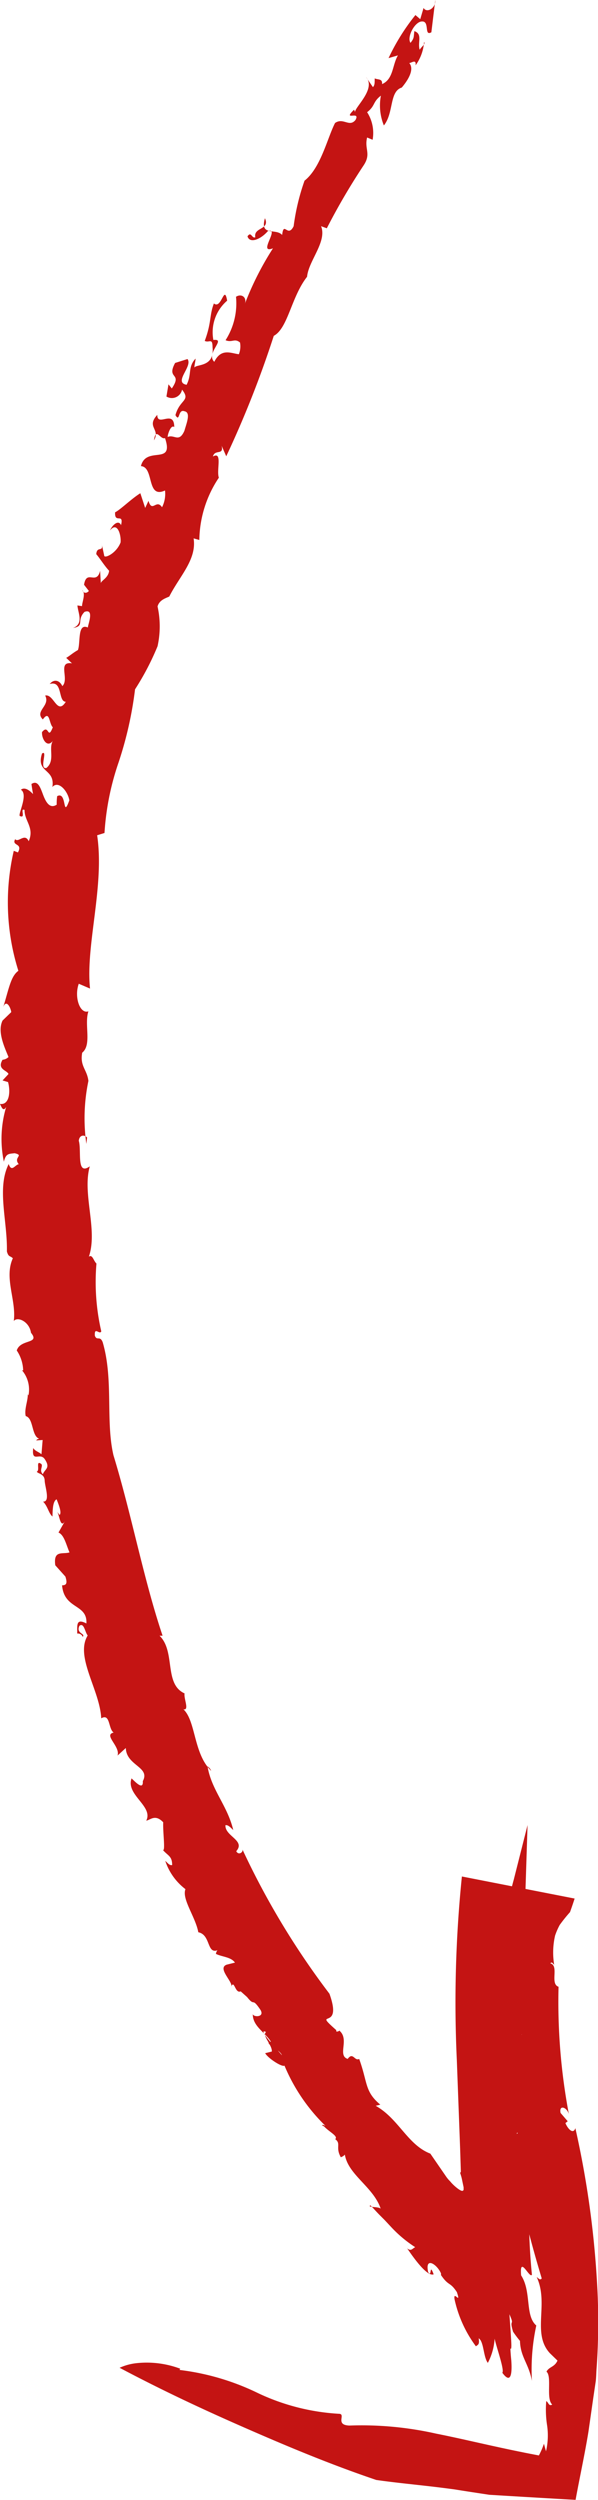 <svg xmlns="http://www.w3.org/2000/svg" width="18.066" height="75.437" viewBox="0 0 18.066 75.437">
  <path id="Tracé_698" data-name="Tracé 698" d="M5.424,71.512a7.419,7.419,0,0,1,2.372.7,6.587,6.587,0,0,0,2.462.624c.187.021-.139.34.3.354a10.251,10.251,0,0,1,2.615.243c.943.187,1.887.43,3.107.659a2.359,2.359,0,0,0,.153-.354l.062.229a2.106,2.106,0,0,0,.035-.77,3.08,3.08,0,0,1-.028-.742c.062.014.076.173.18.1-.194-.173,0-.846-.173-.992.083-.153.243-.132.333-.333l-.229-.222c-.555-.6-.021-1.491-.4-2.3.055.035.1.111.153.042a38.4,38.4,0,0,1-1.047-4.37c.09.049.25.076.326-.021-.257-.035-.375-.486-.479-.874.222-.208-.312-.652-.222-1.138l.062.035c-.305-.326.111-.527-.222-.791l.187-.236c-.368-.139.153-.513-.021-.791h-.076c-.09-.264.09-.4.035-.659l.042-.021c-.049-.6.173-.929-.1-.936.236-.187.055.583.4.284a7.612,7.612,0,0,1,.271-2.518l.416-1.644-.055,1.713c-.035,1.1-.076,2.213-.076,3.309-.111.222-.146.361-.25.409.055.194.062.728.208.9,0-.062-.139.125-.153.229-.1.354.312.375.2.763q-.114-.229-.271-.146a2.9,2.9,0,0,1,.284,1.151c-.049-.055-.076-.153-.166-.132.257.416-.028.777.146,1.144l-.166-.132c-.173.6.34.166.243.687-.055-.125-.118-.076-.18-.1a5.835,5.835,0,0,1,.347,1.907.117.117,0,0,0-.069-.062,18.322,18.322,0,0,0,.09,1.928c-.069.132-.381-.61-.326.021.319.492.111,1.214.458,1.512a6.265,6.265,0,0,0-.132,1.672c-.1-.534-.347-.714-.361-1.207a3.206,3.206,0,0,1-.208-.277c-.132-.423.062-.139-.111-.527.007.125.028.368.042.6s.035.506-.014.43c.007.118.014.229.028.354.028.381,0,.749-.271.381.09-.09-.312-1.131-.229-1.11a1.8,1.8,0,0,1-.208.812c-.139-.18-.118-.645-.277-.742.035.208-.035.194-.083.243a3.7,3.7,0,0,1-.645-1.415c-.049-.3.208.187.069-.222-.215-.326-.243-.166-.479-.513V68.6c-.118-.277-.492-.52-.388-.042.118.194.028-.305.166.069-.173.069-.52-.368-.8-.784.125.1.16,0,.243-.035a3.773,3.773,0,0,1-.735-.617l-.187-.2-.146-.146c-.1-.1-.187-.2-.284-.3-.132.076.34.021.319.132-.215-.7-1.04-1.061-1.1-1.72.076.069-.153.16-.118.132-.166-.3.021-.4-.166-.541.1-.09-.18-.215-.34-.388-.139-.049.021-.083.139.076a5.474,5.474,0,0,1-1.332-1.907c-.069.055-.5-.222-.583-.375l.2-.049c.021-.194-.305-.479-.173-.59-.4-.187.895,1.089.479.763.076-.194-.617-.423-.333-.472-.18-.291-.548-.458-.548-.832.021.1.375.1.229-.132-.271-.4-.153-.069-.4-.381l-.194-.173c-.173.083-.194-.388-.291-.125.1-.132-.437-.569-.132-.68l.25-.062c-.118-.173-.4-.173-.576-.264.007-.035.028-.111.069-.118-.354.153-.215-.458-.6-.534-.083-.458-.506-1.006-.388-1.3a1.769,1.769,0,0,1-.61-.853c.069.055.125.146.208.125,0-.27-.125-.277-.277-.451.076.021-.007-.534.007-.839-.243-.257-.388-.069-.513-.049.222-.437-.624-.777-.444-1.276.1.09.361.381.34.083.236-.43-.5-.465-.513-1l-.25.229c.09-.277-.437-.624-.118-.694-.166-.118-.1-.59-.375-.43-.042-.86-.8-1.859-.409-2.5-.083-.1-.111-.4-.25-.291-.111.236.194.229.1.333a.155.155,0,0,0-.166-.1c0-.264-.035-.465.277-.305.035-.6-.673-.416-.735-1.151.132,0,.166-.062.1-.264l-.305-.34c-.062-.465.215-.326.43-.388-.1-.229-.16-.527-.333-.6l.2-.354c-.146.257-.166-.173-.243-.277l.076.1c.076-.062-.035-.333-.09-.472-.125.062-.118.361-.125.52-.118-.1-.139-.305-.284-.451.222.014.062-.43.049-.624,0-.229-.229-.215-.236-.284.1-.028-.049-.368.139-.222.049.069-.076.194.042.305.055-.16.243-.18.055-.458-.146-.215-.4.132-.347-.333.069.1.16.111.25.187l.035-.43-.194.014c.042-.062.062-.028.083-.055-.229-.09-.16-.617-.4-.68-.049-.208.069-.458.062-.659l.021.035a.9.9,0,0,0-.194-.756H.7a1.139,1.139,0,0,0-.194-.6c.111-.354.714-.187.43-.534-.049-.34-.409-.5-.52-.354.083-.624-.3-1.3-.028-1.894-.083-.083-.132-.028-.18-.208.021-.909-.312-1.907.055-2.636.09.264.194.014.305.007-.18-.215.173-.264-.125-.333-.173.021-.264,0-.326.257A3.365,3.365,0,0,1,.187,33.4c-.083.146-.132.035-.187-.09.277.042.326-.354.243-.659l-.166-.049.18-.194c-.049-.118-.354-.139-.18-.43a.292.292,0,0,0,.18-.083c-.132-.319-.34-.77-.18-1.1L.34,30.54c-.021-.146-.153-.4-.243-.146.173-.569.229-.936.458-1.1a6.861,6.861,0,0,1-.139-3.621l.125.049c.16-.291-.2-.187-.083-.4.1.118.291-.2.409.062.18-.409-.132-.61-.125-.943-.153-.076.055.277-.146.18-.049-.069.264-.652.035-.791.125-.1.284.042.368.132-.021-.111-.035-.208-.049-.305.187-.125.264.09.347.312s.2.451.416.312a1.592,1.592,0,0,1,.014-.257c.305-.166.153.714.368.125-.049-.284-.333-.61-.513-.4.09-.569-.506-.416-.312-1.013.187-.125-.1.492.132.437.277-.222.049-.6.2-.825-.18.243-.347-.062-.333-.257.215-.264.166.264.326-.146-.118-.111-.09-.534-.3-.236-.264-.257.236-.409.069-.721.264-.062.361.61.624.187-.243,0-.083-.659-.486-.534.125-.16.3-.118.381.062.222-.208-.16-.756.291-.687L2,19.851c.1-.055.194-.146.354-.236.083-.222-.021-.825.3-.68,0-.083.208-.583-.1-.472-.257.264.021.423-.347.486.333-.125.146-.465.132-.68l.139.021c0-.125.118-.368.007-.486.042.111.139.1.2.028l-.146-.187c.076-.479.375.028.486-.423l.021.381c0-.083.229-.16.25-.381-.139-.146-.284-.381-.388-.5.021-.271.236-.028.16-.333l.083.388c.035.069.368-.09.492-.409.021-.229-.1-.645-.319-.361.062-.16.257-.34.333-.16.09-.388-.2-.028-.18-.388.166-.083.492-.409.763-.576l.146.444.1-.215c.111.375.236-.069.409.194a.886.886,0,0,0,.09-.506c-.569.264-.319-.707-.728-.735.16-.631,1.013,0,.728-.846-.139.062-.277-.347-.333.069.2-.347-.243-.4.1-.77,0,.381.506-.18.513.368-.1-.083-.2.215-.2.3.2-.09.34.187.506-.187.069-.243.2-.555,0-.59-.2-.076-.132.354-.271.118.132-.486.472-.423.2-.77a.314.314,0,0,1-.472.208l.062-.368.1.125c.333-.492-.173-.264.1-.77l.375-.118c.166.222-.437.7-.028.777.166-.326.028-.527.271-.791,0,.083-.035.18-.035.271.069-.111.61-.007.548-.61,0-.3-.1-.125-.236-.194.208-.555.139-.777.277-1.131.229.194.312-.6.4-.083a1.257,1.257,0,0,0-.416,1.186c.409-.049-.243.4.028.659.208-.423.506-.257.742-.229a.639.639,0,0,0,.035-.354c-.166-.139-.236.014-.437-.069A2.067,2.067,0,0,0,7.13,8.955c.173-.111.34.028.264.222a9.144,9.144,0,0,1,.853-1.685c-.479.187.222-.631-.153-.52-.215.25-.548.388-.617.16.111-.166.132.076.236.028-.062-.312.451-.215.291-.576-.16.562.326.291.52.506.049-.437.166.1.347-.264A6.683,6.683,0,0,1,9.2,5.452c.492-.388.687-1.283.922-1.741.25-.173.43.139.617-.09.166-.3-.416.055-.042-.312l.028.069c.014-.166.638-.7.333-1.054l.208.305c.069-.069.049-.18.055-.264.1.049.236,0,.222.173.347-.153.305-.576.479-.867l-.284.083a6.428,6.428,0,0,1,.812-1.3l.146.125.1-.34c.1.173.375,0,.354-.236l-.118.971c-.229.132-.042-.34-.284-.326-.215,0-.465.472-.347.645.125-.153.09-.187.118-.354.257.09.09.34.16.562.049-.09.187-.173.132-.236a1.342,1.342,0,0,1-.257.707c.035-.25-.208.014-.222-.1.187.153.076.451-.194.77-.381.118-.236.763-.541,1.144a1.6,1.6,0,0,1-.09-.9c-.257.2-.16.3-.416.5a1.155,1.155,0,0,1,.166.832l-.166-.069c-.09.361.139.486-.118.86a19.621,19.621,0,0,0-1.1,1.88L9.7,6.825c.187.465-.381,1.047-.423,1.526-.479.61-.576,1.554-1.006,1.783a30.877,30.877,0,0,1-1.436,3.635l-.139-.319c.069.305-.2.09-.264.326.3-.173.1.416.18.638a3.455,3.455,0,0,0-.59,1.88l-.173-.049c.1.638-.423,1.138-.735,1.755-.1.049-.3.1-.354.3a2.786,2.786,0,0,1,0,1.2,8,8,0,0,1-.68,1.3,11.254,11.254,0,0,1-.5,2.213,8.053,8.053,0,0,0-.423,2.122l-.222.069c.229,1.533-.354,3.329-.215,4.626l-.34-.146c-.146.4.035.923.291.832-.132.4.111,1.006-.187,1.248-.076.409.146.506.187.853a5.506,5.506,0,0,0-.062,1.9l.021-.194c-.076-.083-.229-.09-.25.1.09.291-.083,1.068.333.77-.236.832.25,1.914-.028,2.726.111-.076.139.125.229.208a6.622,6.622,0,0,0,.146,2.046c-.049.118-.215-.16-.194.132.062.166.153-.014.236.194.333,1.131.083,2.372.326,3.413.555,1.817.909,3.739,1.484,5.445H4.82c.492.479.125,1.457.756,1.741-.028.16.153.52-.035.479.381.361.3,1.332.839,1.859A.262.262,0,0,0,6.27,53.3c.118.714.6,1.179.777,1.921-.062-.055-.153-.166-.236-.146-.021.333.617.458.326.784.076.146.236.014.18-.069a23.771,23.771,0,0,0,2.636,4.37c.423,1.179-.555.423.208,1.1-.028.111.166-.035.1.021.3.264-.076.742.243.846.16-.222.208.076.347,0,.264.728.16.978.638,1.38l-.139.035c.694.388.964,1.179,1.651,1.443l.492.714c.076.1.09.1.132.153a1.455,1.455,0,0,0,.194.18c.111.083.166.1.187.042V66l-.021-.1-.035-.166c-.021-.09-.042-.139-.049-.173.007,0,.014-.014.021-.028V65.5l-.021-.659-.1-2.677a37.346,37.346,0,0,1,.153-5.542l3.406.666c-.042.132-.09.271-.139.409a4.769,4.769,0,0,0-.312.388,2.025,2.025,0,0,0-.139.319,2.265,2.265,0,0,0-.028.881c-.055-.042-.062-.1-.118-.042.277.069-.021.617.25.707a18.234,18.234,0,0,0,.312,3.843c-.062-.215-.305-.291-.25-.035l.215.25-.069.055c.069.173.236.354.3.153a28.441,28.441,0,0,1,.659,4.744,19.535,19.535,0,0,1-.021,2.546c-.007.118-.007.2-.021.34l-.076.513-.146,1.02c-.111.68-.264,1.373-.388,2.053-.874-.049-1.741-.1-2.608-.153-.319-.049-.666-.1-1.033-.16-.257-.035-.527-.069-.8-.1-.548-.062-1.1-.118-1.581-.187-1.373-.465-2.636-.992-3.891-1.54s-2.5-1.124-3.863-1.845a1.661,1.661,0,0,1,.506-.139,2.881,2.881,0,0,1,1.325.166Z" transform="translate(0 0)" fill="#c41413"/>
</svg>
